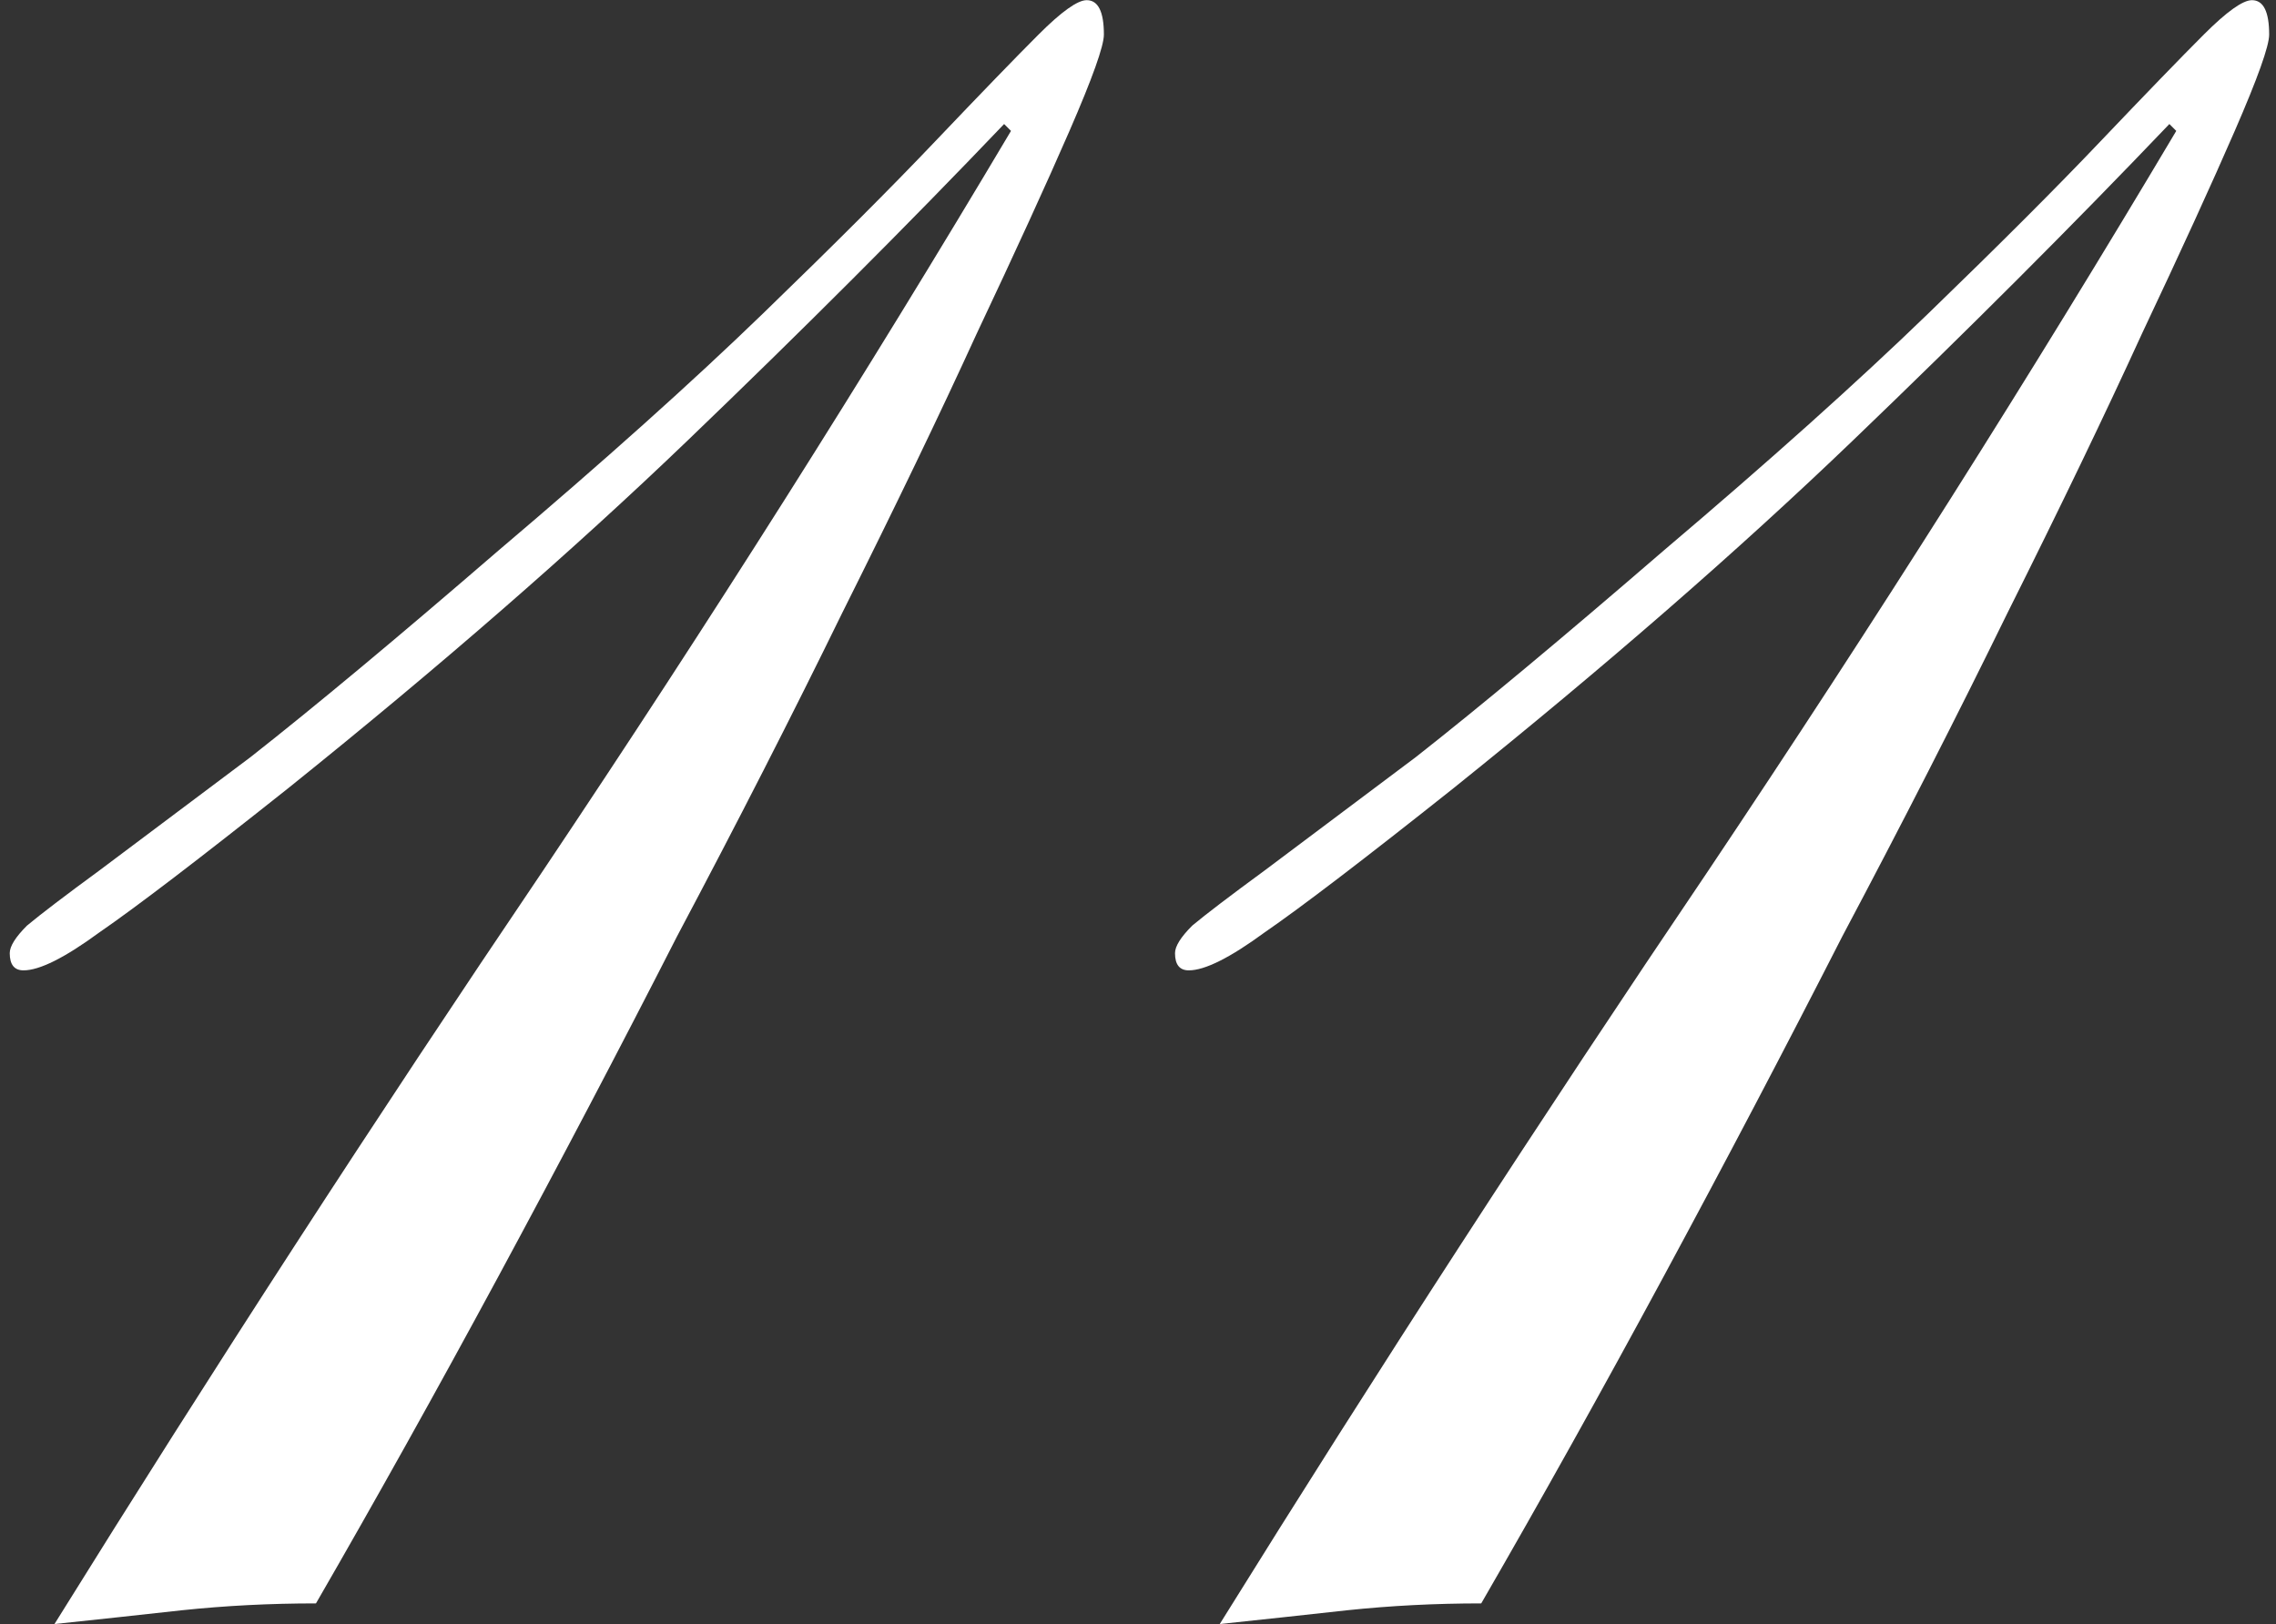 <?xml version="1.0" encoding="UTF-8"?>
<svg xmlns="http://www.w3.org/2000/svg" width="213" height="152" viewBox="0 0 213 152" fill="none">
  <rect x="0" y="0" width="213" height="152" fill="#333333" stroke="none"/>
  <path d="M5.098 152C19.91 128.172 35.151 104.666 50.822 81.482C66.493 58.083 81.09 35.006 94.614 12.252L93.97 11.608C84.954 21.053 75.079 30.928 64.346 41.232C53.613 51.536 41.162 62.376 26.994 73.754C18.622 80.408 12.719 84.916 9.284 87.278C6.064 89.639 3.703 90.82 2.2 90.82C1.341 90.82 0.912 90.283 0.912 89.21C0.912 88.566 1.449 87.707 2.522 86.634C3.81 85.56 6.064 83.843 9.284 81.482C12.719 78.906 17.441 75.364 23.452 70.856C29.463 66.133 37.191 59.693 46.636 51.536C56.511 43.164 64.775 35.758 71.43 29.318C78.085 22.878 83.451 17.511 87.53 13.218C91.823 8.71 95.043 5.382 97.19 3.236C99.337 1.089 100.839 0.016 101.698 0.016C102.771 0.016 103.308 1.089 103.308 3.236C103.308 4.309 102.235 7.314 100.088 12.252C97.941 17.189 95.043 23.522 91.394 31.25C87.96 38.763 83.773 47.457 78.836 57.332C74.114 66.992 68.961 77.081 63.38 87.6C58.013 98.118 52.432 108.744 46.636 119.478C40.84 130.211 35.151 140.408 29.57 150.068C25.277 150.068 21.091 150.282 17.012 150.712C13.148 151.141 9.177 151.57 5.098 152Z" fill="white"></path>
  <path d="M114.15 152C128.962 128.172 144.204 104.666 159.874 81.482C175.545 58.083 190.142 35.006 203.666 12.252L203.022 11.608C194.006 21.053 184.132 30.928 173.398 41.232C162.665 51.536 150.214 62.376 136.046 73.754C127.674 80.408 121.771 84.916 118.336 87.278C115.116 89.639 112.755 90.82 111.252 90.82C110.394 90.82 109.964 90.283 109.964 89.21C109.964 88.566 110.501 87.707 111.574 86.634C112.862 85.56 115.116 83.843 118.336 81.482C121.771 78.906 126.494 75.364 132.504 70.856C138.515 66.133 146.243 59.693 155.688 51.536C165.563 43.164 173.828 35.758 180.482 29.318C187.137 22.878 192.504 17.511 196.582 13.218C200.876 8.71 204.096 5.382 206.242 3.236C208.389 1.089 209.892 0.016 210.75 0.016C211.824 0.016 212.36 1.089 212.36 3.236C212.36 4.309 211.287 7.314 209.14 12.252C206.994 17.189 204.096 23.522 200.446 31.25C197.012 38.763 192.826 47.457 187.888 57.332C183.166 66.992 178.014 77.081 172.432 87.6C167.066 98.118 161.484 108.744 155.688 119.478C149.892 130.211 144.204 140.408 138.622 150.068C134.329 150.068 130.143 150.282 126.064 150.712C122.2 151.141 118.229 151.57 114.15 152Z" fill="white"></path>
</svg>
